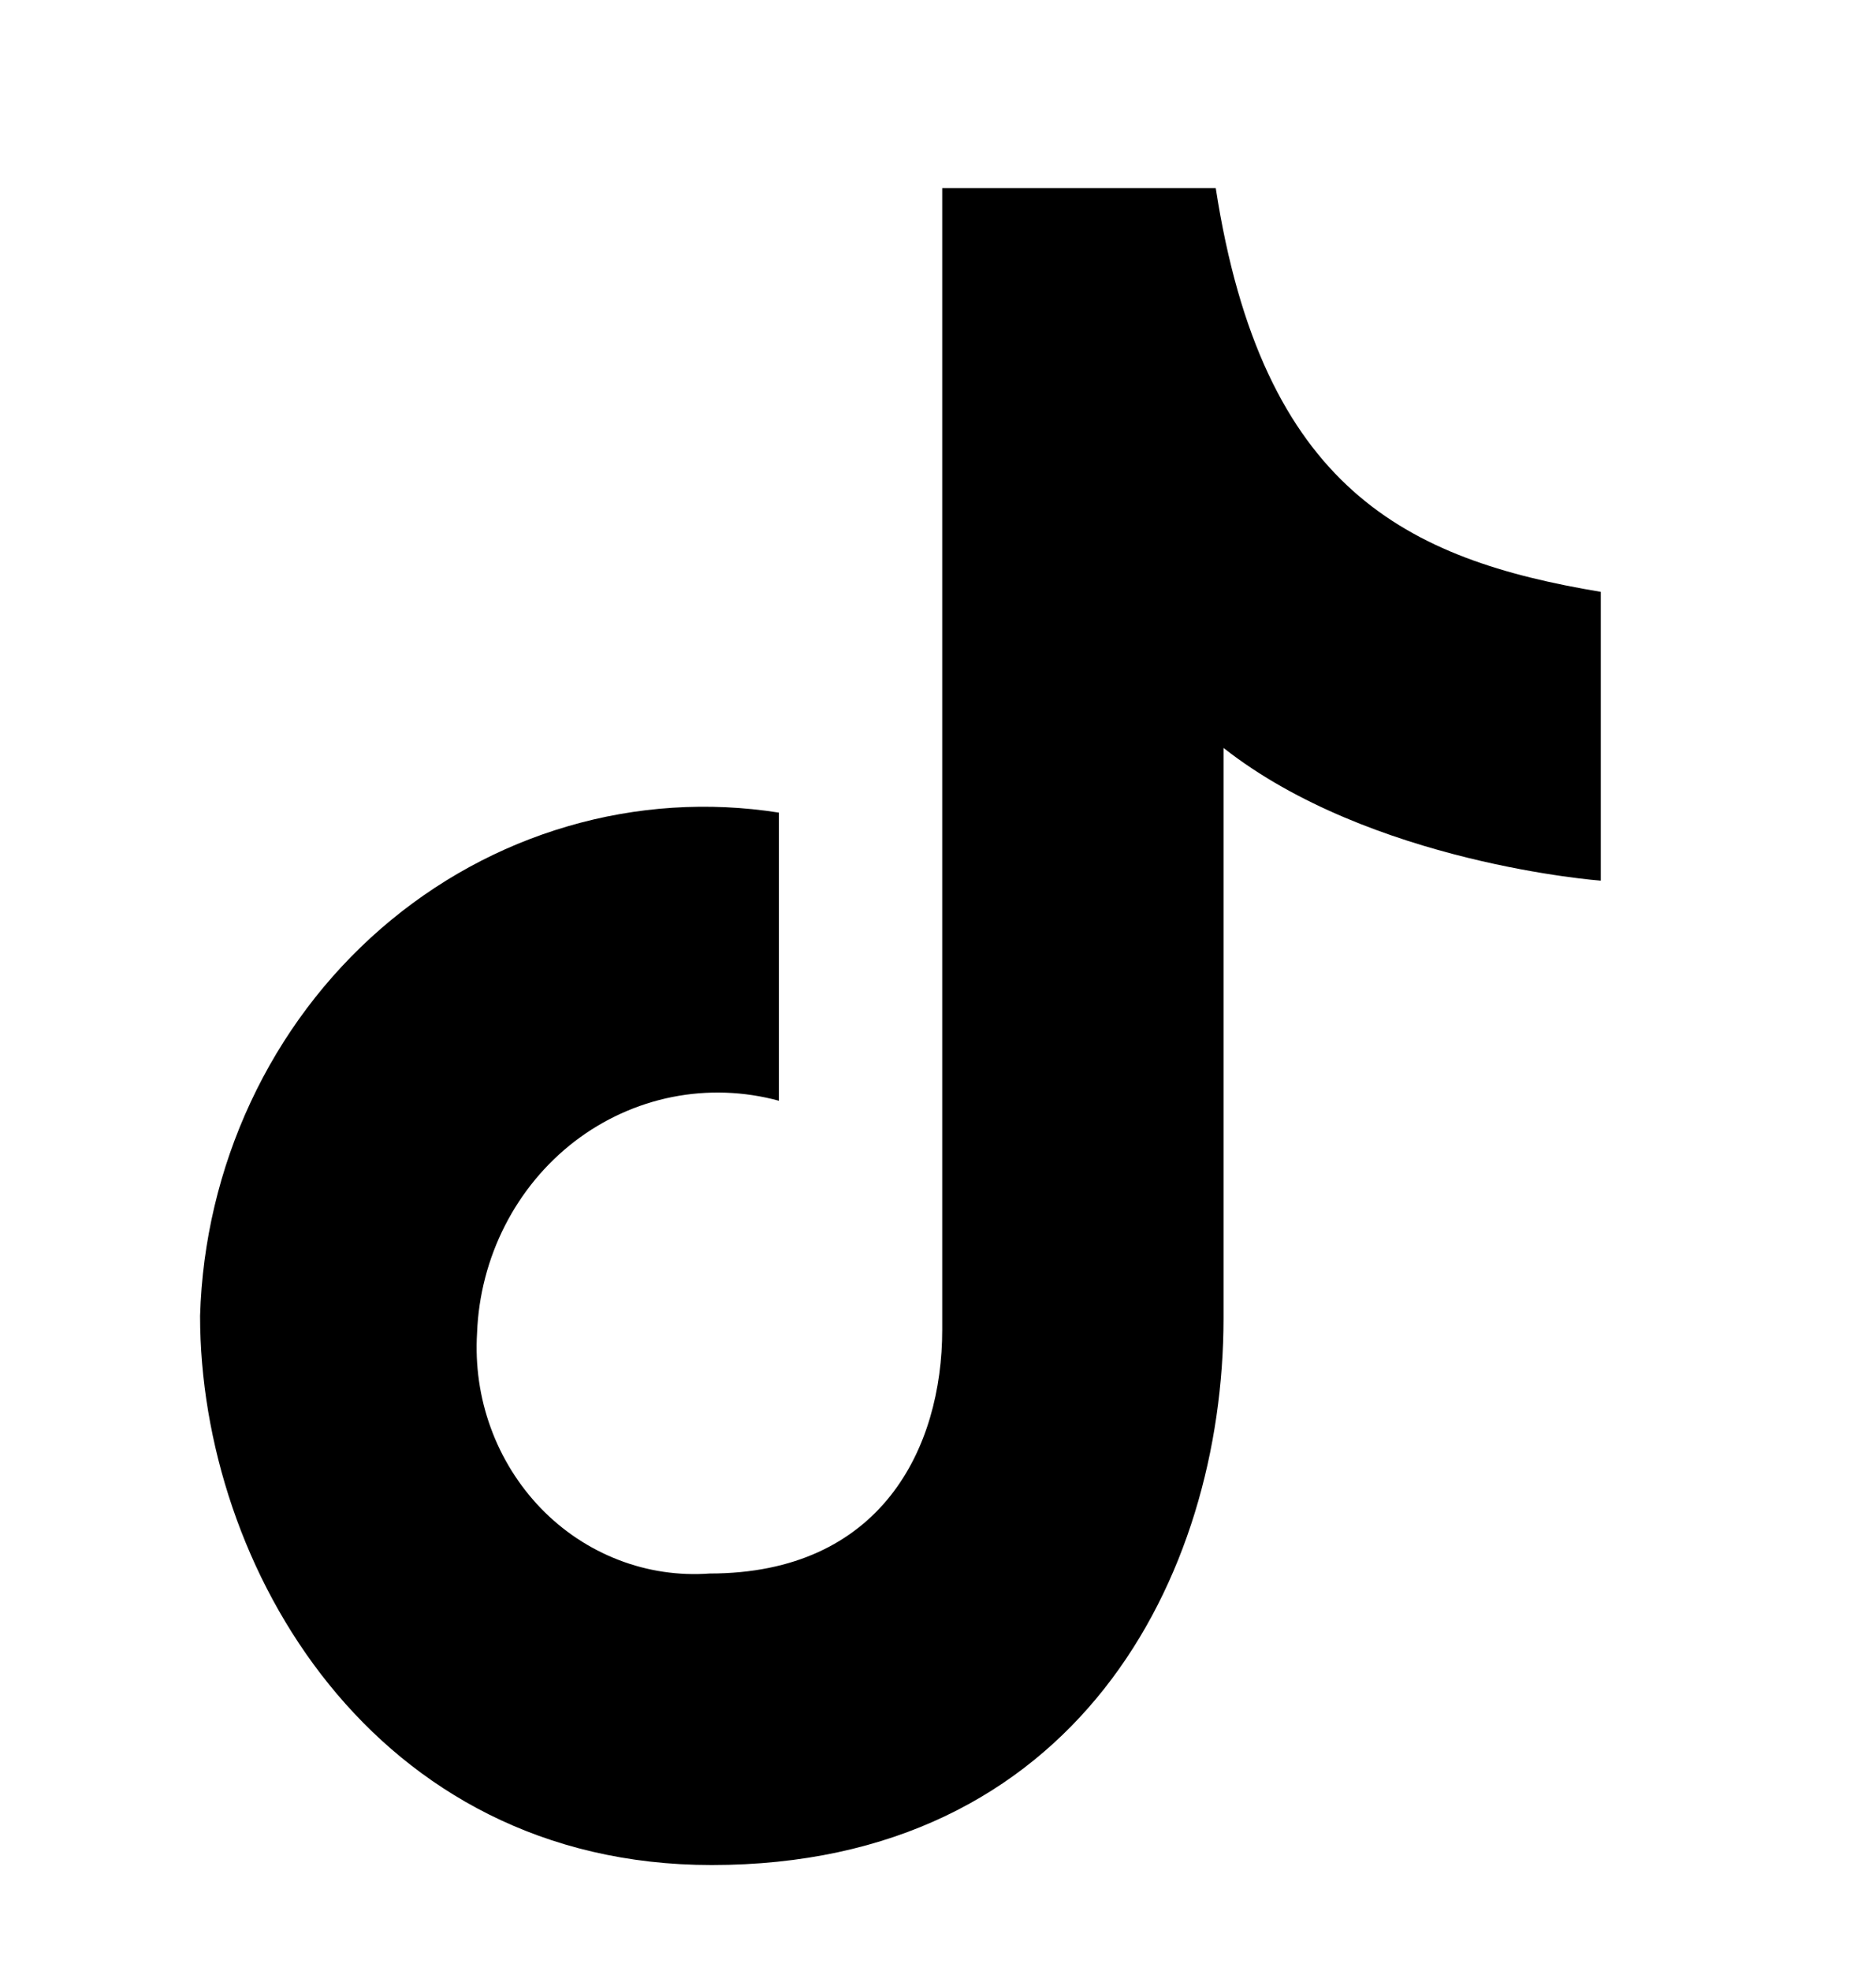 <svg aria-label="TikTok" width="20" height="21" viewBox="0 0 20 21" fill="none" xmlns="http://www.w3.org/2000/svg">
<path d="M8.304 8.658V11.728C7.933 11.627 7.544 11.613 7.167 11.688C6.79 11.763 6.434 11.925 6.125 12.162C5.816 12.4 5.563 12.706 5.383 13.059C5.203 13.412 5.101 13.803 5.086 14.202C5.065 14.546 5.114 14.891 5.232 15.213C5.349 15.535 5.532 15.827 5.766 16.07C6.001 16.313 6.283 16.5 6.594 16.62C6.904 16.74 7.235 16.789 7.565 16.765C9.397 16.765 10.045 15.425 10.045 14.168V2.004H12.961C13.457 5.216 14.999 5.961 17.066 6.306V9.383C17.066 9.383 14.614 9.202 13.044 7.969V14.049C13.042 16.8 11.476 19.871 7.587 19.871C3.979 19.871 2.133 16.688 2.133 14.02C2.156 13.23 2.34 12.454 2.672 11.743C3.004 11.031 3.477 10.402 4.06 9.895C4.644 9.388 5.323 9.016 6.055 8.803C6.786 8.589 7.553 8.54 8.304 8.658Z" fill="currentColor"></path>
</svg>